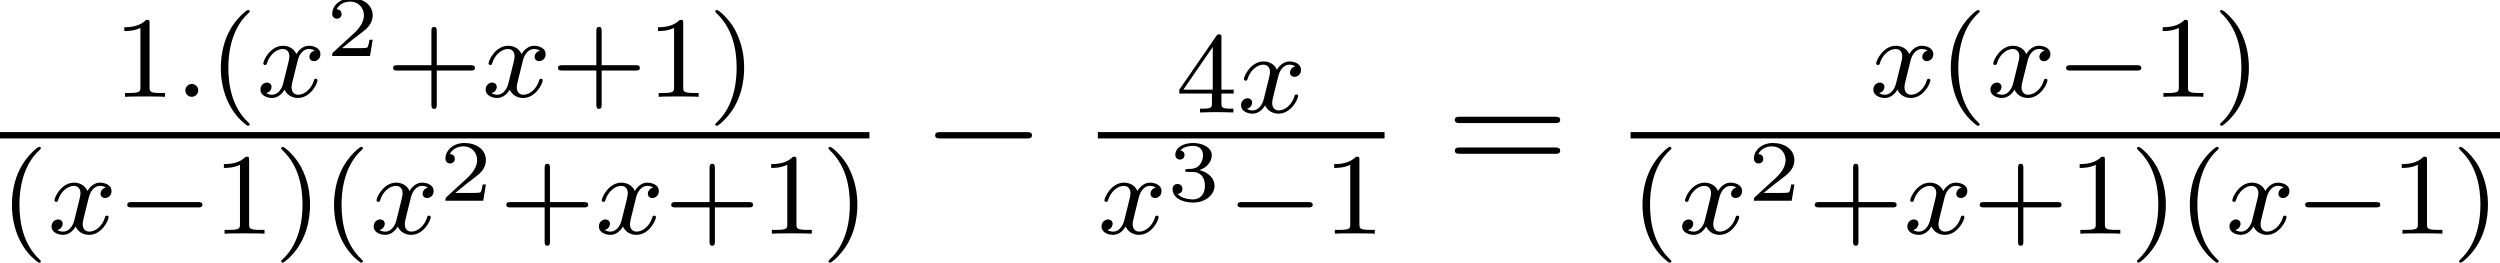<?xml version='1.0' encoding='UTF-8'?>
<!-- This file was generated by dvisvgm 2.13.3 -->
<svg version='1.1' xmlns='http://www.w3.org/2000/svg' xmlns:xlink='http://www.w3.org/1999/xlink' width='172.105pt' height='18.081pt' viewBox='71.93 57.783 172.105 18.081'>
<defs>
<path id='g5-61' d='M7.495-3.567C7.658-3.567 7.865-3.567 7.865-3.785S7.658-4.004 7.505-4.004H.971C.818-4.004 .611-4.004 .611-3.785S.818-3.567 .982-3.567H7.495ZM7.505-1.451C7.658-1.451 7.865-1.451 7.865-1.669S7.658-1.887 7.495-1.887H.982C.818-1.887 .611-1.887 .611-1.669S.818-1.451 .971-1.451H7.505Z'/>
<path id='g2-58' d='M1.618-.438C1.618-.709 1.395-.885 1.18-.885C.925-.885 .733-.677 .733-.446C.733-.175 .956 0 1.172 0C1.427 0 1.618-.207 1.618-.438Z'/>
<path id='g2-120' d='M3.993-3.18C3.642-3.092 3.626-2.782 3.626-2.75C3.626-2.574 3.762-2.455 3.937-2.455S4.384-2.59 4.384-2.933C4.384-3.387 3.881-3.515 3.587-3.515C3.212-3.515 2.909-3.252 2.726-2.941C2.55-3.363 2.136-3.515 1.809-3.515C.94-3.515 .454-2.519 .454-2.295C.454-2.224 .51-2.192 .574-2.192C.669-2.192 .685-2.232 .709-2.327C.893-2.909 1.371-3.292 1.785-3.292C2.096-3.292 2.248-3.068 2.248-2.782C2.248-2.622 2.152-2.256 2.088-2C2.032-1.769 1.857-1.06 1.817-.909C1.706-.478 1.419-.143 1.06-.143C1.028-.143 .821-.143 .654-.255C1.02-.343 1.02-.677 1.02-.685C1.02-.869 .877-.98 .701-.98C.486-.98 .255-.797 .255-.494C.255-.128 .646 .08 1.052 .08C1.474 .08 1.769-.239 1.913-.494C2.088-.104 2.455 .08 2.837 .08C3.706 .08 4.184-.917 4.184-1.14C4.184-1.219 4.121-1.243 4.065-1.243C3.969-1.243 3.953-1.188 3.929-1.108C3.77-.574 3.316-.143 2.853-.143C2.59-.143 2.399-.319 2.399-.654C2.399-.813 2.447-.996 2.558-1.443C2.614-1.682 2.79-2.383 2.829-2.534C2.941-2.949 3.22-3.292 3.579-3.292C3.618-3.292 3.826-3.292 3.993-3.18Z'/>
<path id='g3-50' d='M3.216-1.118H2.995C2.983-1.034 2.923-.64 2.833-.574C2.792-.538 2.307-.538 2.224-.538H1.106L1.871-1.16C2.074-1.321 2.606-1.704 2.792-1.883C2.971-2.062 3.216-2.367 3.216-2.792C3.216-3.539 2.54-3.975 1.739-3.975C.968-3.975 .43-3.467 .43-2.905C.43-2.6 .687-2.564 .753-2.564C.903-2.564 1.076-2.672 1.076-2.887C1.076-3.019 .998-3.21 .735-3.21C.873-3.515 1.237-3.742 1.65-3.742C2.277-3.742 2.612-3.276 2.612-2.792C2.612-2.367 2.331-1.931 1.913-1.548L.496-.251C.436-.191 .43-.185 .43 0H3.031L3.216-1.118Z'/>
<path id='g3-51' d='M1.757-1.985C2.266-1.985 2.606-1.644 2.606-1.034C2.606-.377 2.212-.09 1.775-.09C1.614-.09 .998-.126 .729-.472C.962-.496 1.058-.652 1.058-.813C1.058-1.016 .915-1.154 .717-1.154C.556-1.154 .377-1.052 .377-.801C.377-.209 1.034 .126 1.793 .126C2.678 .126 3.27-.442 3.27-1.034C3.27-1.47 2.935-1.931 2.224-2.11C2.696-2.266 3.078-2.648 3.078-3.138C3.078-3.616 2.517-3.975 1.799-3.975C1.1-3.975 .568-3.652 .568-3.162C.568-2.905 .765-2.833 .885-2.833C1.04-2.833 1.201-2.941 1.201-3.15C1.201-3.335 1.07-3.443 .909-3.467C1.19-3.778 1.733-3.778 1.787-3.778C2.092-3.778 2.475-3.634 2.475-3.138C2.475-2.809 2.289-2.236 1.692-2.2C1.584-2.194 1.423-2.182 1.369-2.182C1.309-2.176 1.243-2.17 1.243-2.08C1.243-1.985 1.309-1.985 1.411-1.985H1.757Z'/>
<path id='g4-40' d='M2.654 1.993C2.718 1.993 2.813 1.993 2.813 1.897C2.813 1.865 2.805 1.857 2.702 1.753C1.61 .725 1.339-.757 1.339-1.993C1.339-4.288 2.287-5.364 2.694-5.731C2.805-5.834 2.813-5.842 2.813-5.882S2.782-5.978 2.702-5.978C2.574-5.978 2.176-5.571 2.112-5.499C1.044-4.384 .821-2.949 .821-1.993C.821-.207 1.57 1.227 2.654 1.993Z'/>
<path id='g4-41' d='M2.463-1.993C2.463-2.75 2.335-3.658 1.841-4.599C1.451-5.332 .725-5.978 .582-5.978C.502-5.978 .478-5.922 .478-5.882C.478-5.85 .478-5.834 .574-5.738C1.69-4.678 1.945-3.22 1.945-1.993C1.945 .295 .996 1.379 .59 1.745C.486 1.849 .478 1.857 .478 1.897S.502 1.993 .582 1.993C.709 1.993 1.108 1.586 1.172 1.514C2.24 .399 2.463-1.036 2.463-1.993Z'/>
<path id='g4-43' d='M3.475-1.809H5.818C5.93-1.809 6.105-1.809 6.105-1.993S5.93-2.176 5.818-2.176H3.475V-4.527C3.475-4.639 3.475-4.814 3.292-4.814S3.108-4.639 3.108-4.527V-2.176H.757C.646-2.176 .47-2.176 .47-1.993S.646-1.809 .757-1.809H3.108V.542C3.108 .654 3.108 .829 3.292 .829S3.475 .654 3.475 .542V-1.809Z'/>
<path id='g4-49' d='M2.503-5.077C2.503-5.292 2.487-5.3 2.271-5.3C1.945-4.981 1.522-4.79 .765-4.79V-4.527C.98-4.527 1.411-4.527 1.873-4.742V-.654C1.873-.359 1.849-.263 1.092-.263H.813V0C1.14-.024 1.825-.024 2.184-.024S3.236-.024 3.563 0V-.263H3.284C2.527-.263 2.503-.359 2.503-.654V-5.077Z'/>
<path id='g4-52' d='M3.14-5.157C3.14-5.316 3.14-5.38 2.973-5.38C2.869-5.38 2.861-5.372 2.782-5.26L.239-1.57V-1.307H2.487V-.646C2.487-.351 2.463-.263 1.849-.263H1.666V0C2.343-.024 2.359-.024 2.813-.024S3.284-.024 3.961 0V-.263H3.778C3.164-.263 3.14-.351 3.14-.646V-1.307H3.985V-1.57H3.14V-5.157ZM2.542-4.511V-1.57H.518L2.542-4.511Z'/>
<path id='g0-0' d='M5.571-1.809C5.699-1.809 5.874-1.809 5.874-1.993S5.699-2.176 5.571-2.176H1.004C.877-2.176 .701-2.176 .701-1.993S.877-1.809 1.004-1.809H5.571Z'/>
<path id='g1-0' d='M7.189-2.509C7.375-2.509 7.571-2.509 7.571-2.727S7.375-2.945 7.189-2.945H1.287C1.102-2.945 .905-2.945 .905-2.727S1.102-2.509 1.287-2.509H7.189Z'/>
</defs>
<g id='page1'>
<use x='79.724' y='64.448' xlink:href='#g4-49'/>
<use x='83.958' y='64.448' xlink:href='#g2-58'/>
<use x='86.311' y='64.448' xlink:href='#g4-40'/>
<use x='89.604' y='64.448' xlink:href='#g2-120'/>
<use x='94.371' y='61.636' xlink:href='#g3-50'/>
<use x='98.522' y='64.448' xlink:href='#g4-43'/>
<use x='105.108' y='64.448' xlink:href='#g2-120'/>
<use x='109.875' y='64.448' xlink:href='#g4-43'/>
<use x='116.462' y='64.448' xlink:href='#g4-49'/>
<use x='120.696' y='64.448' xlink:href='#g4-41'/>
<rect x='71.93' y='66.877' height='.436' width='59.853'/>
<use x='71.93' y='73.871' xlink:href='#g4-40'/>
<use x='75.224' y='73.871' xlink:href='#g2-120'/>
<use x='79.99' y='73.871' xlink:href='#g0-0'/>
<use x='86.577' y='73.871' xlink:href='#g4-49'/>
<use x='90.811' y='73.871' xlink:href='#g4-41'/>
<use x='94.104' y='73.871' xlink:href='#g4-40'/>
<use x='97.398' y='73.871' xlink:href='#g2-120'/>
<use x='102.165' y='71.602' xlink:href='#g3-50'/>
<use x='106.316' y='73.871' xlink:href='#g4-43'/>
<use x='112.902' y='73.871' xlink:href='#g2-120'/>
<use x='117.669' y='73.871' xlink:href='#g4-43'/>
<use x='124.255' y='73.871' xlink:href='#g4-49'/>
<use x='128.49' y='73.871' xlink:href='#g4-41'/>
<use x='135.403' y='69.823' xlink:href='#g1-0'/>
<use x='152.876' y='65.527' xlink:href='#g4-52'/>
<use x='157.11' y='65.527' xlink:href='#g2-120'/>
<rect x='147.507' y='66.877' height='.436' width='19.739'/>
<use x='147.507' y='73.871' xlink:href='#g2-120'/>
<use x='152.274' y='71.602' xlink:href='#g3-51'/>
<use x='156.425' y='73.871' xlink:href='#g0-0'/>
<use x='163.012' y='73.871' xlink:href='#g4-49'/>
<use x='171.472' y='69.823' xlink:href='#g5-61'/>
<use x='200.638' y='64.448' xlink:href='#g2-120'/>
<use x='205.405' y='64.448' xlink:href='#g4-40'/>
<use x='208.698' y='64.448' xlink:href='#g2-120'/>
<use x='213.465' y='64.448' xlink:href='#g0-0'/>
<use x='220.052' y='64.448' xlink:href='#g4-49'/>
<use x='224.286' y='64.448' xlink:href='#g4-41'/>
<rect x='184.182' y='66.877' height='.436' width='59.853'/>
<use x='184.182' y='73.871' xlink:href='#g4-40'/>
<use x='187.475' y='73.871' xlink:href='#g2-120'/>
<use x='192.242' y='71.602' xlink:href='#g3-50'/>
<use x='196.393' y='73.871' xlink:href='#g4-43'/>
<use x='202.98' y='73.871' xlink:href='#g2-120'/>
<use x='207.747' y='73.871' xlink:href='#g4-43'/>
<use x='214.333' y='73.871' xlink:href='#g4-49'/>
<use x='218.568' y='73.871' xlink:href='#g4-41'/>
<use x='221.861' y='73.871' xlink:href='#g4-40'/>
<use x='225.154' y='73.871' xlink:href='#g2-120'/>
<use x='229.921' y='73.871' xlink:href='#g0-0'/>
<use x='236.507' y='73.871' xlink:href='#g4-49'/>
<use x='240.742' y='73.871' xlink:href='#g4-41'/>
</g>
</svg><!--Rendered by QuickLaTeX.com-->